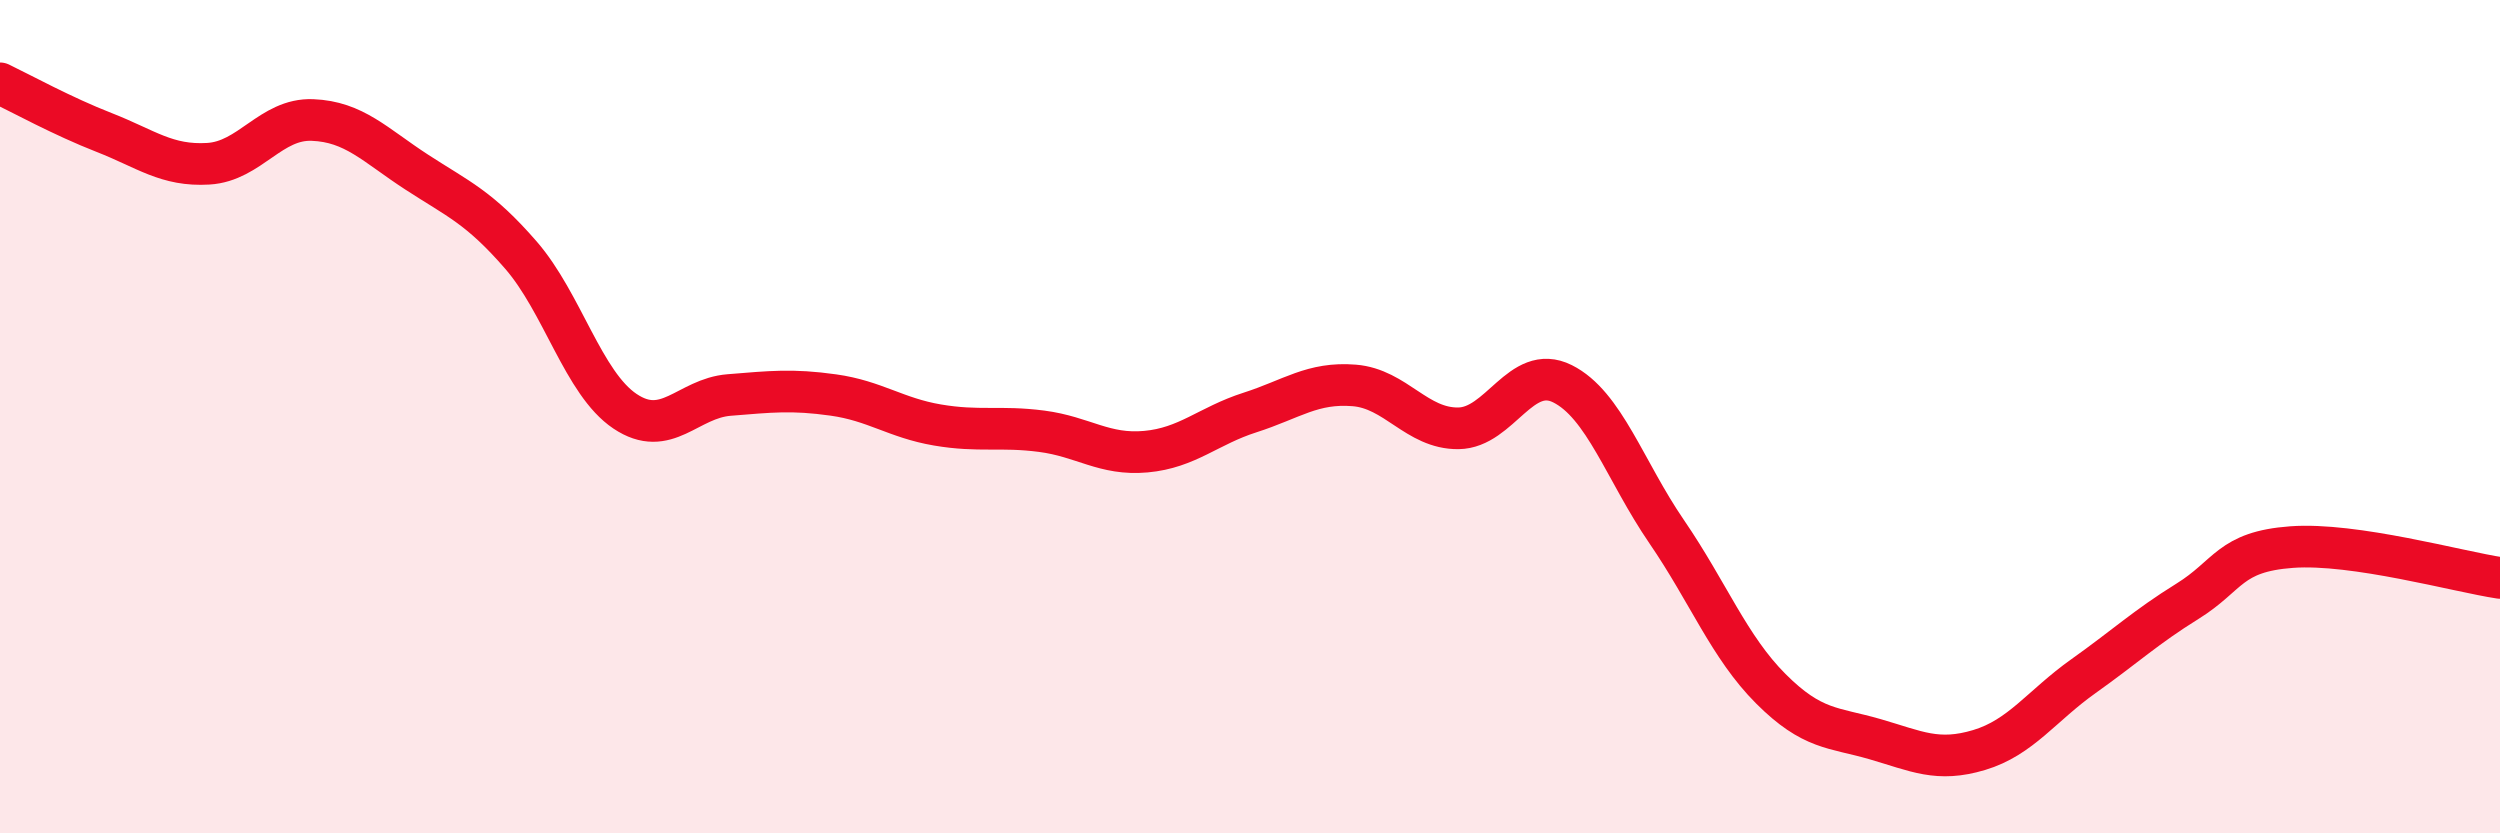 
    <svg width="60" height="20" viewBox="0 0 60 20" xmlns="http://www.w3.org/2000/svg">
      <path
        d="M 0,2 C 0.5,2.24 1.5,2.79 2.5,3.18 C 3.5,3.57 4,3.99 5,3.93 C 6,3.87 6.5,2.84 7.5,2.88 C 8.5,2.92 9,3.48 10,4.13 C 11,4.78 11.5,4.97 12.5,6.12 C 13.5,7.27 14,9.2 15,9.87 C 16,10.54 16.5,9.56 17.5,9.48 C 18.5,9.4 19,9.34 20,9.48 C 21,9.62 21.5,10.03 22.5,10.2 C 23.5,10.37 24,10.22 25,10.35 C 26,10.48 26.5,10.93 27.5,10.84 C 28.5,10.75 29,10.22 30,9.9 C 31,9.58 31.5,9.17 32.5,9.25 C 33.5,9.33 34,10.29 35,10.28 C 36,10.27 36.5,8.71 37.5,9.21 C 38.5,9.71 39,11.3 40,12.76 C 41,14.22 41.5,15.53 42.5,16.53 C 43.5,17.53 44,17.45 45,17.74 C 46,18.03 46.5,18.3 47.5,18 C 48.5,17.7 49,16.94 50,16.23 C 51,15.52 51.5,15.05 52.5,14.43 C 53.5,13.81 53.5,13.24 55,13.13 C 56.5,13.02 59,13.72 60,13.87L60 20L0 20Z"
        fill="#EB0A25"
        opacity="0.1"
        stroke-linecap="round"
        stroke-linejoin="round"
      />
      <path
        d="M 0,2 C 0.5,2.24 1.5,2.79 2.5,3.18 C 3.5,3.57 4,3.99 5,3.93 C 6,3.87 6.5,2.84 7.5,2.88 C 8.5,2.92 9,3.48 10,4.13 C 11,4.78 11.5,4.97 12.5,6.12 C 13.5,7.27 14,9.2 15,9.87 C 16,10.54 16.5,9.56 17.5,9.48 C 18.5,9.4 19,9.34 20,9.48 C 21,9.62 21.5,10.03 22.5,10.2 C 23.5,10.37 24,10.22 25,10.35 C 26,10.48 26.5,10.93 27.5,10.84 C 28.5,10.75 29,10.22 30,9.9 C 31,9.58 31.5,9.17 32.5,9.25 C 33.5,9.33 34,10.29 35,10.28 C 36,10.27 36.5,8.71 37.5,9.21 C 38.5,9.71 39,11.3 40,12.76 C 41,14.22 41.5,15.53 42.5,16.53 C 43.5,17.53 44,17.45 45,17.74 C 46,18.03 46.5,18.3 47.5,18 C 48.5,17.7 49,16.94 50,16.23 C 51,15.52 51.5,15.05 52.5,14.43 C 53.5,13.81 53.5,13.24 55,13.13 C 56.5,13.02 59,13.72 60,13.87"
        stroke="#EB0A25"
        stroke-width="1"
        fill="none"
        stroke-linecap="round"
        stroke-linejoin="round"
      />
    </svg>
  
